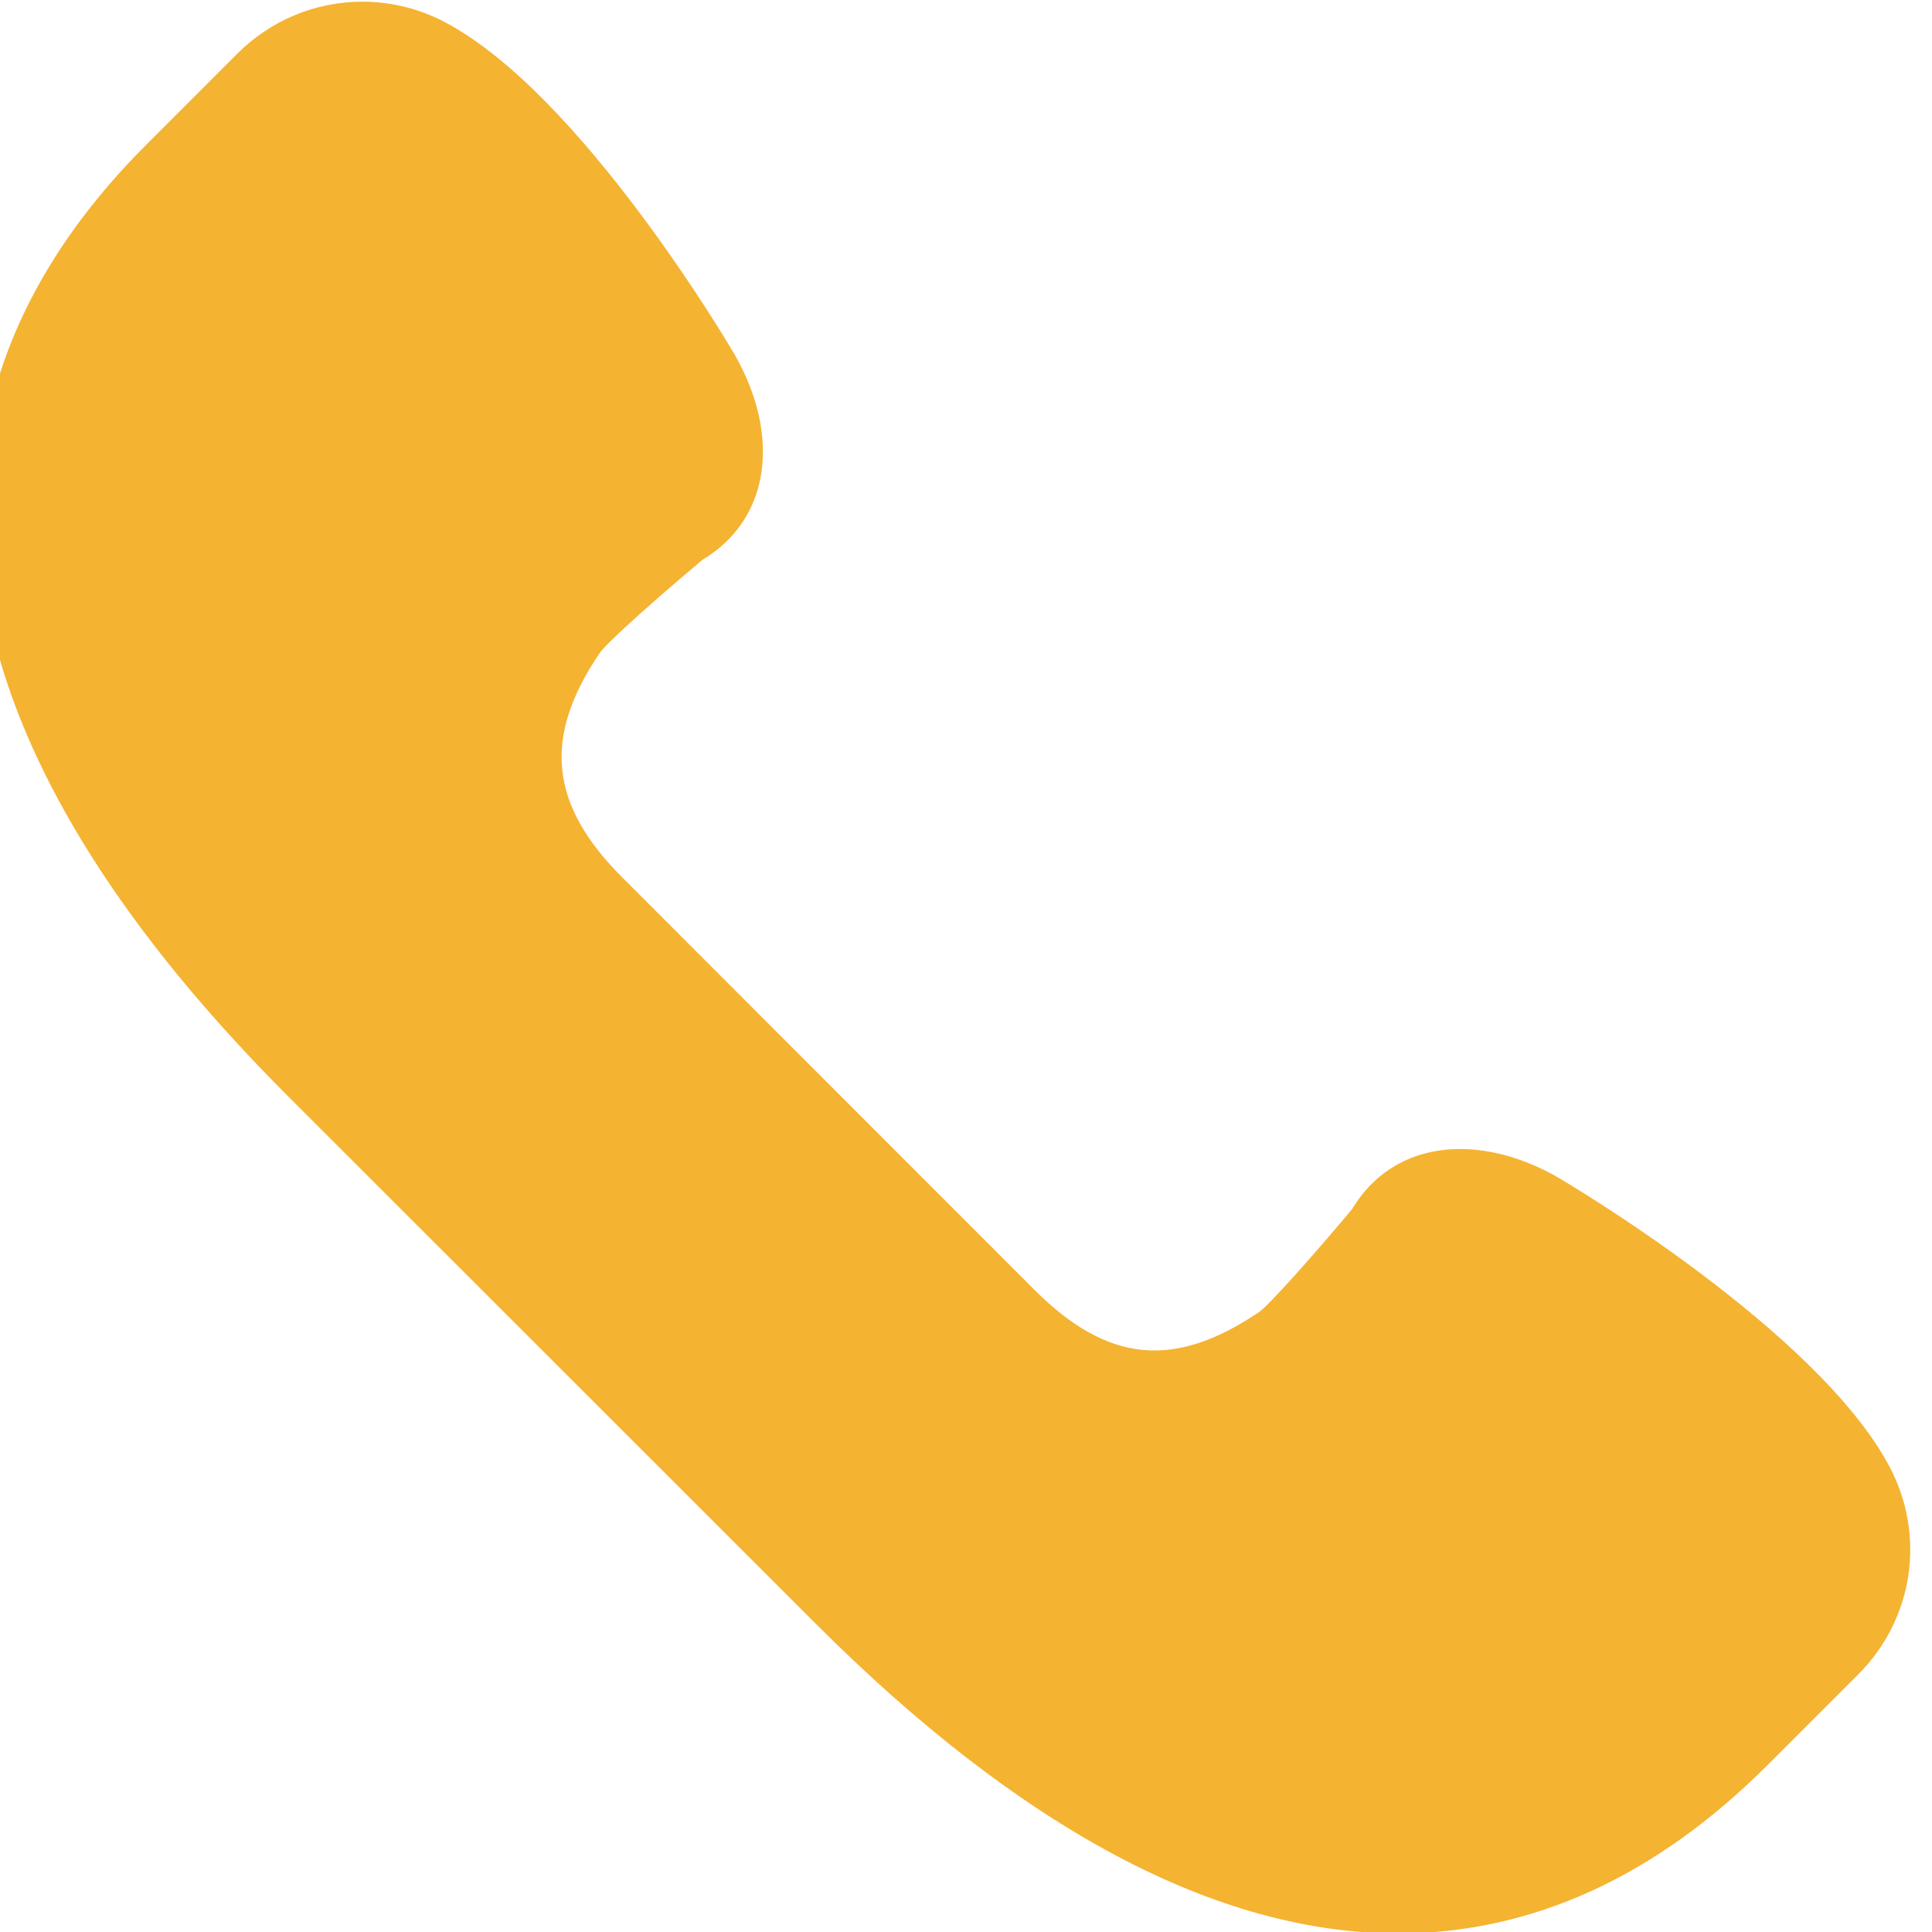 <?xml version="1.0" encoding="UTF-8"?>
<!DOCTYPE svg PUBLIC "-//W3C//DTD SVG 1.1//EN" "http://www.w3.org/Graphics/SVG/1.1/DTD/svg11.dtd">
<!-- Creator: CorelDRAW -->
<svg xmlns="http://www.w3.org/2000/svg" xml:space="preserve" width="75px" height="75px" version="1.1" style="shape-rendering:geometricPrecision; text-rendering:geometricPrecision; image-rendering:optimizeQuality; fill-rule:evenodd; clip-rule:evenodd"
viewBox="0 0 75 74.99"
 xmlns:xlink="http://www.w3.org/1999/xlink"
 xmlns:xodm="http://www.corel.com/coreldraw/odm/2003">
 <defs>
  <style type="text/css">
   <![CDATA[
    .fil0 {fill:#F5B332;fill-rule:nonzero}
   ]]>
  </style>
 </defs>
 <g id="Слой_x0020_1">
  <path class="fil0" d="M73.35 56.93c-2.79,-5.27 -12.48,-11 -12.91,-11.25 -1.25,-0.71 -2.55,-1.08 -3.76,-1.08 -1.81,0 -3.29,0.83 -4.19,2.33 -1.42,1.7 -3.18,3.68 -3.6,3.99 -3.31,2.24 -5.89,1.99 -8.75,-0.87l-15.97 -15.98c-2.85,-2.84 -3.11,-5.46 -0.88,-8.74 0.31,-0.43 2.29,-2.19 3.99,-3.61 1.08,-0.65 1.82,-1.6 2.15,-2.78 0.43,-1.56 0.11,-3.39 -0.91,-5.18 -0.24,-0.41 -5.96,-10.11 -11.24,-12.9 -0.98,-0.52 -2.09,-0.8 -3.21,-0.8 -1.83,0 -3.55,0.72 -4.85,2.01l-3.53 3.53c-5.58,5.58 -7.6,11.9 -6.01,18.8 1.33,5.74 5.21,11.86 11.52,18.17l20.45 20.44c7.98,7.99 15.6,12.04 22.63,12.04 0,0 0,0 0,0 5.18,0 10,-2.2 14.33,-6.53l3.53 -3.53c2.14,-2.14 2.63,-5.38 1.21,-8.06z"/>
 </g>
</svg>
